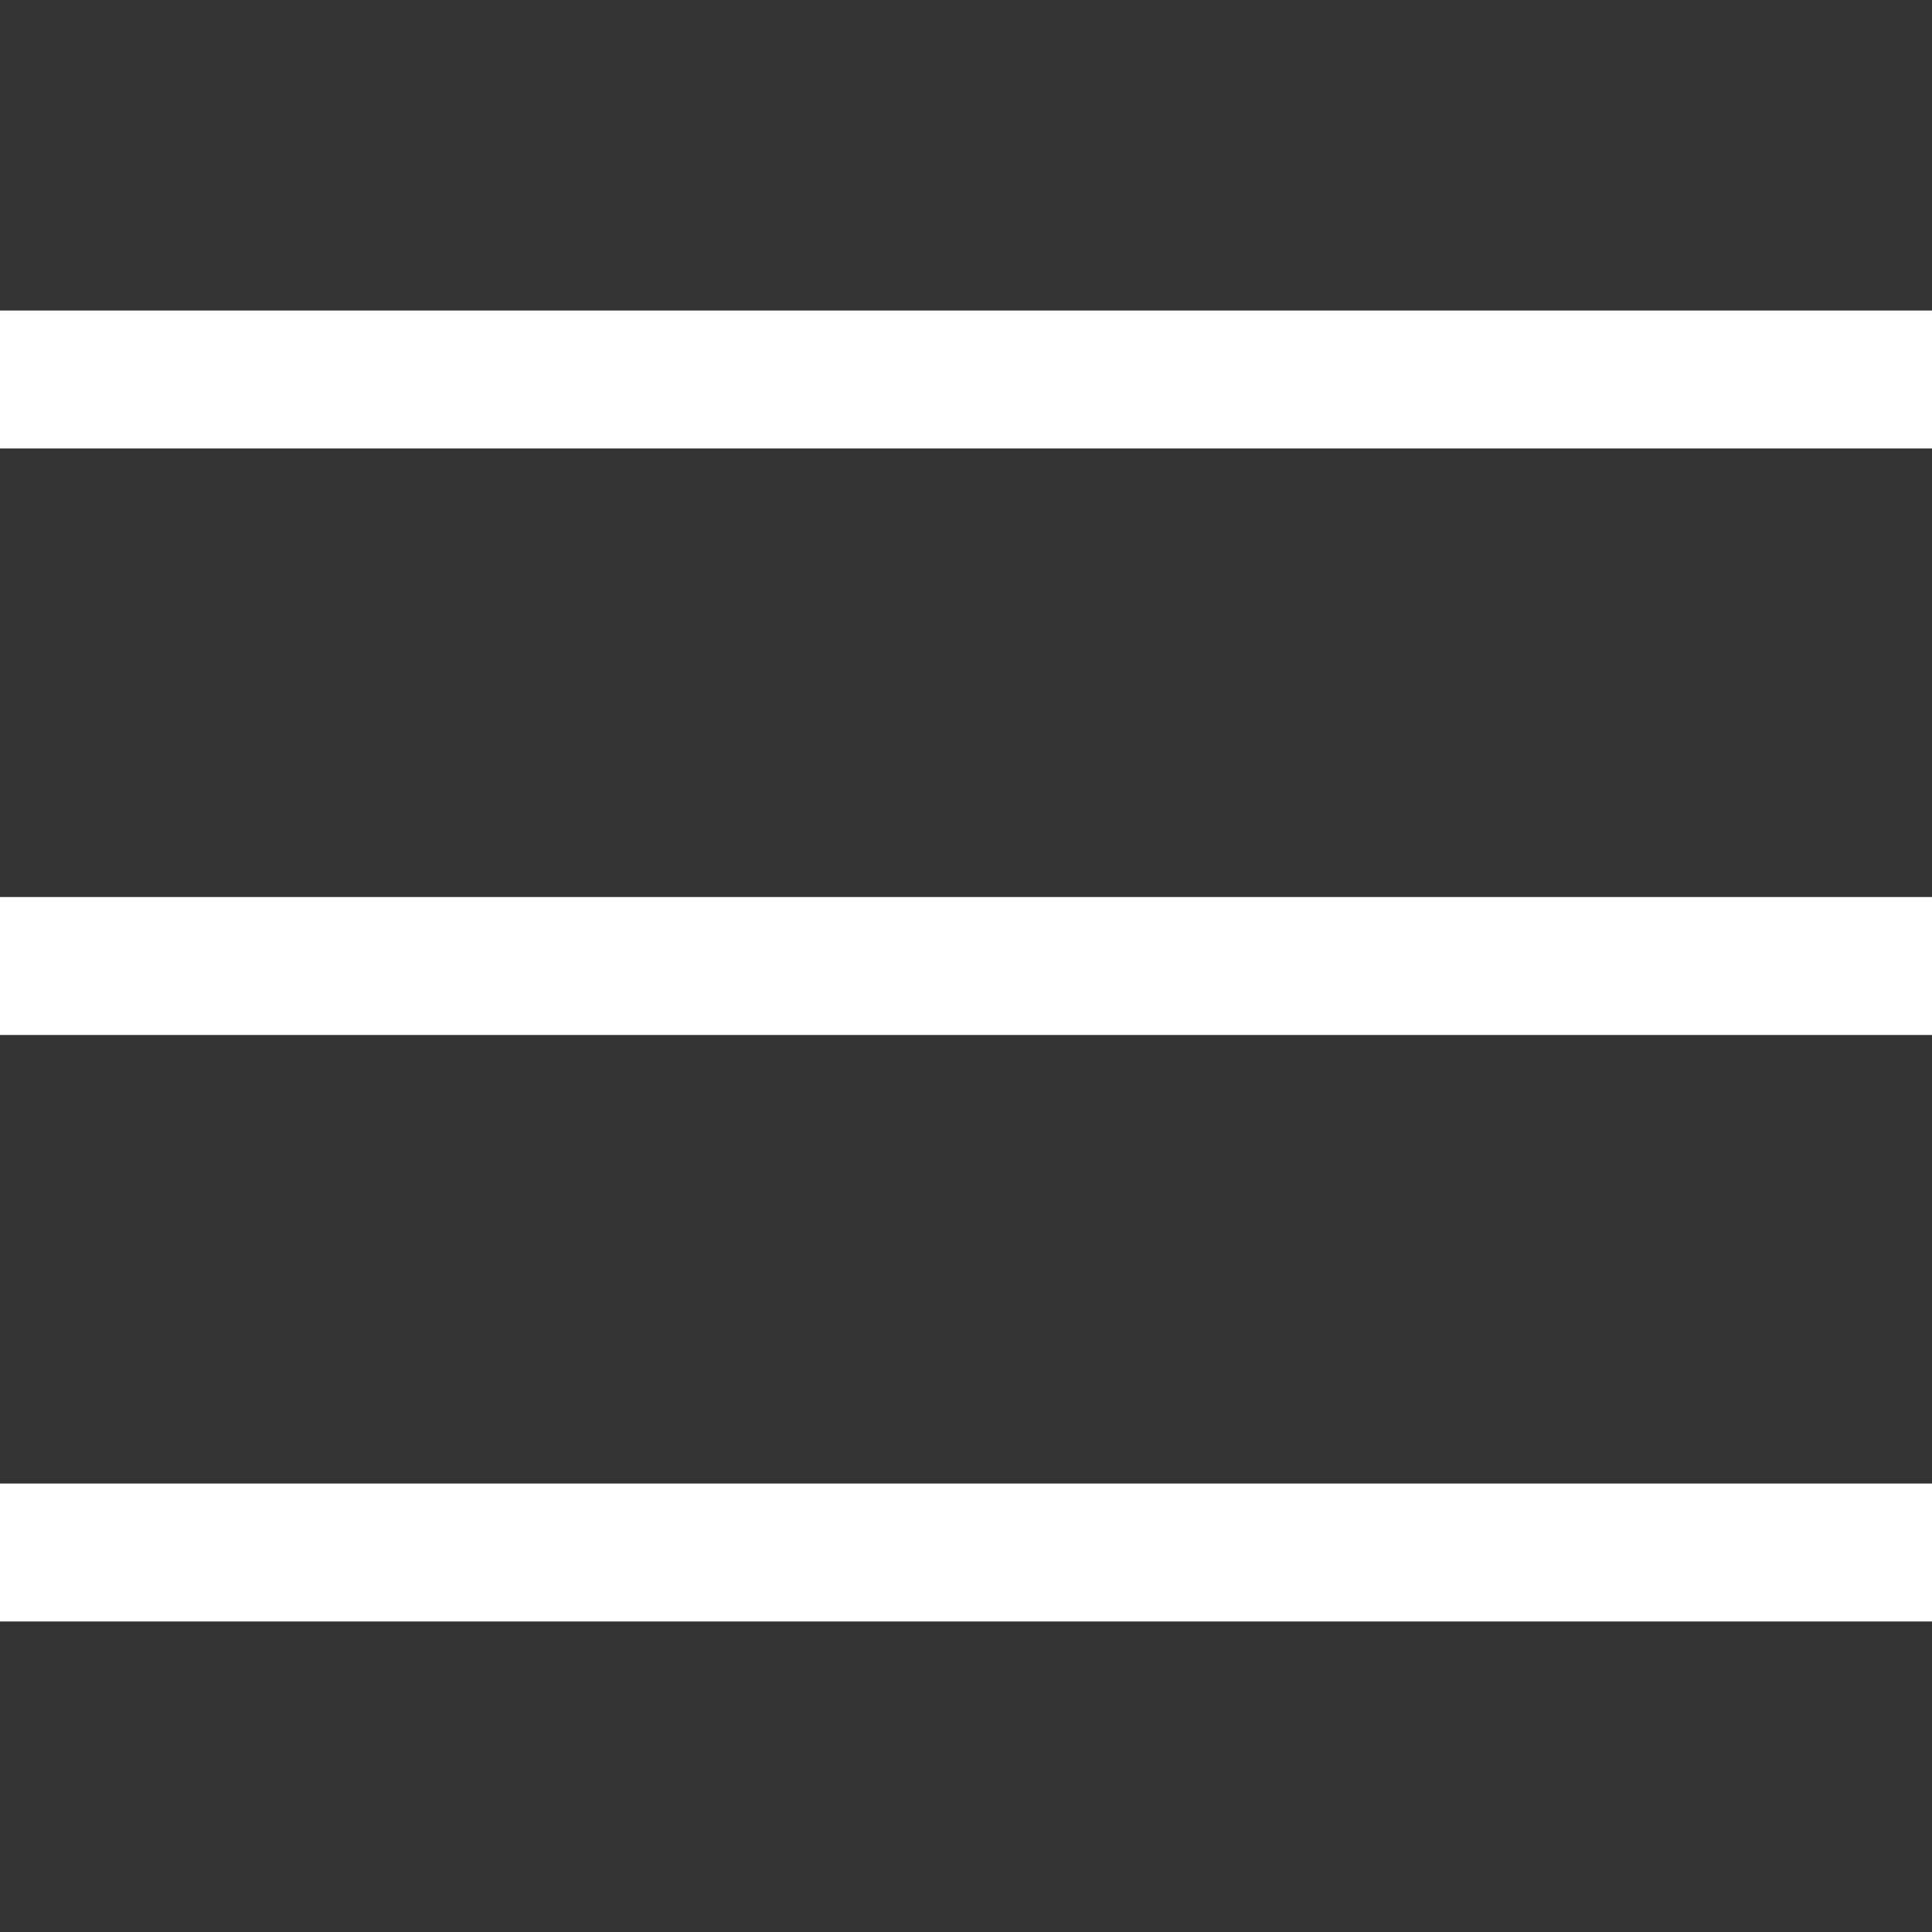 <svg width="28" height="28" viewBox="0 0 28 28" fill="none" xmlns="http://www.w3.org/2000/svg">
<rect x="0" y="0" width="28" height="28" fill="#333333" stroke="none"/>
<g id="ci:hamburger-lg">
<path id="Vector" d="M1 22.5H27M1 14H27M1 5.5H27" stroke="white" stroke-width="2" stroke-linecap="square" stroke-linejoin="round"/>
</g>
</svg>
